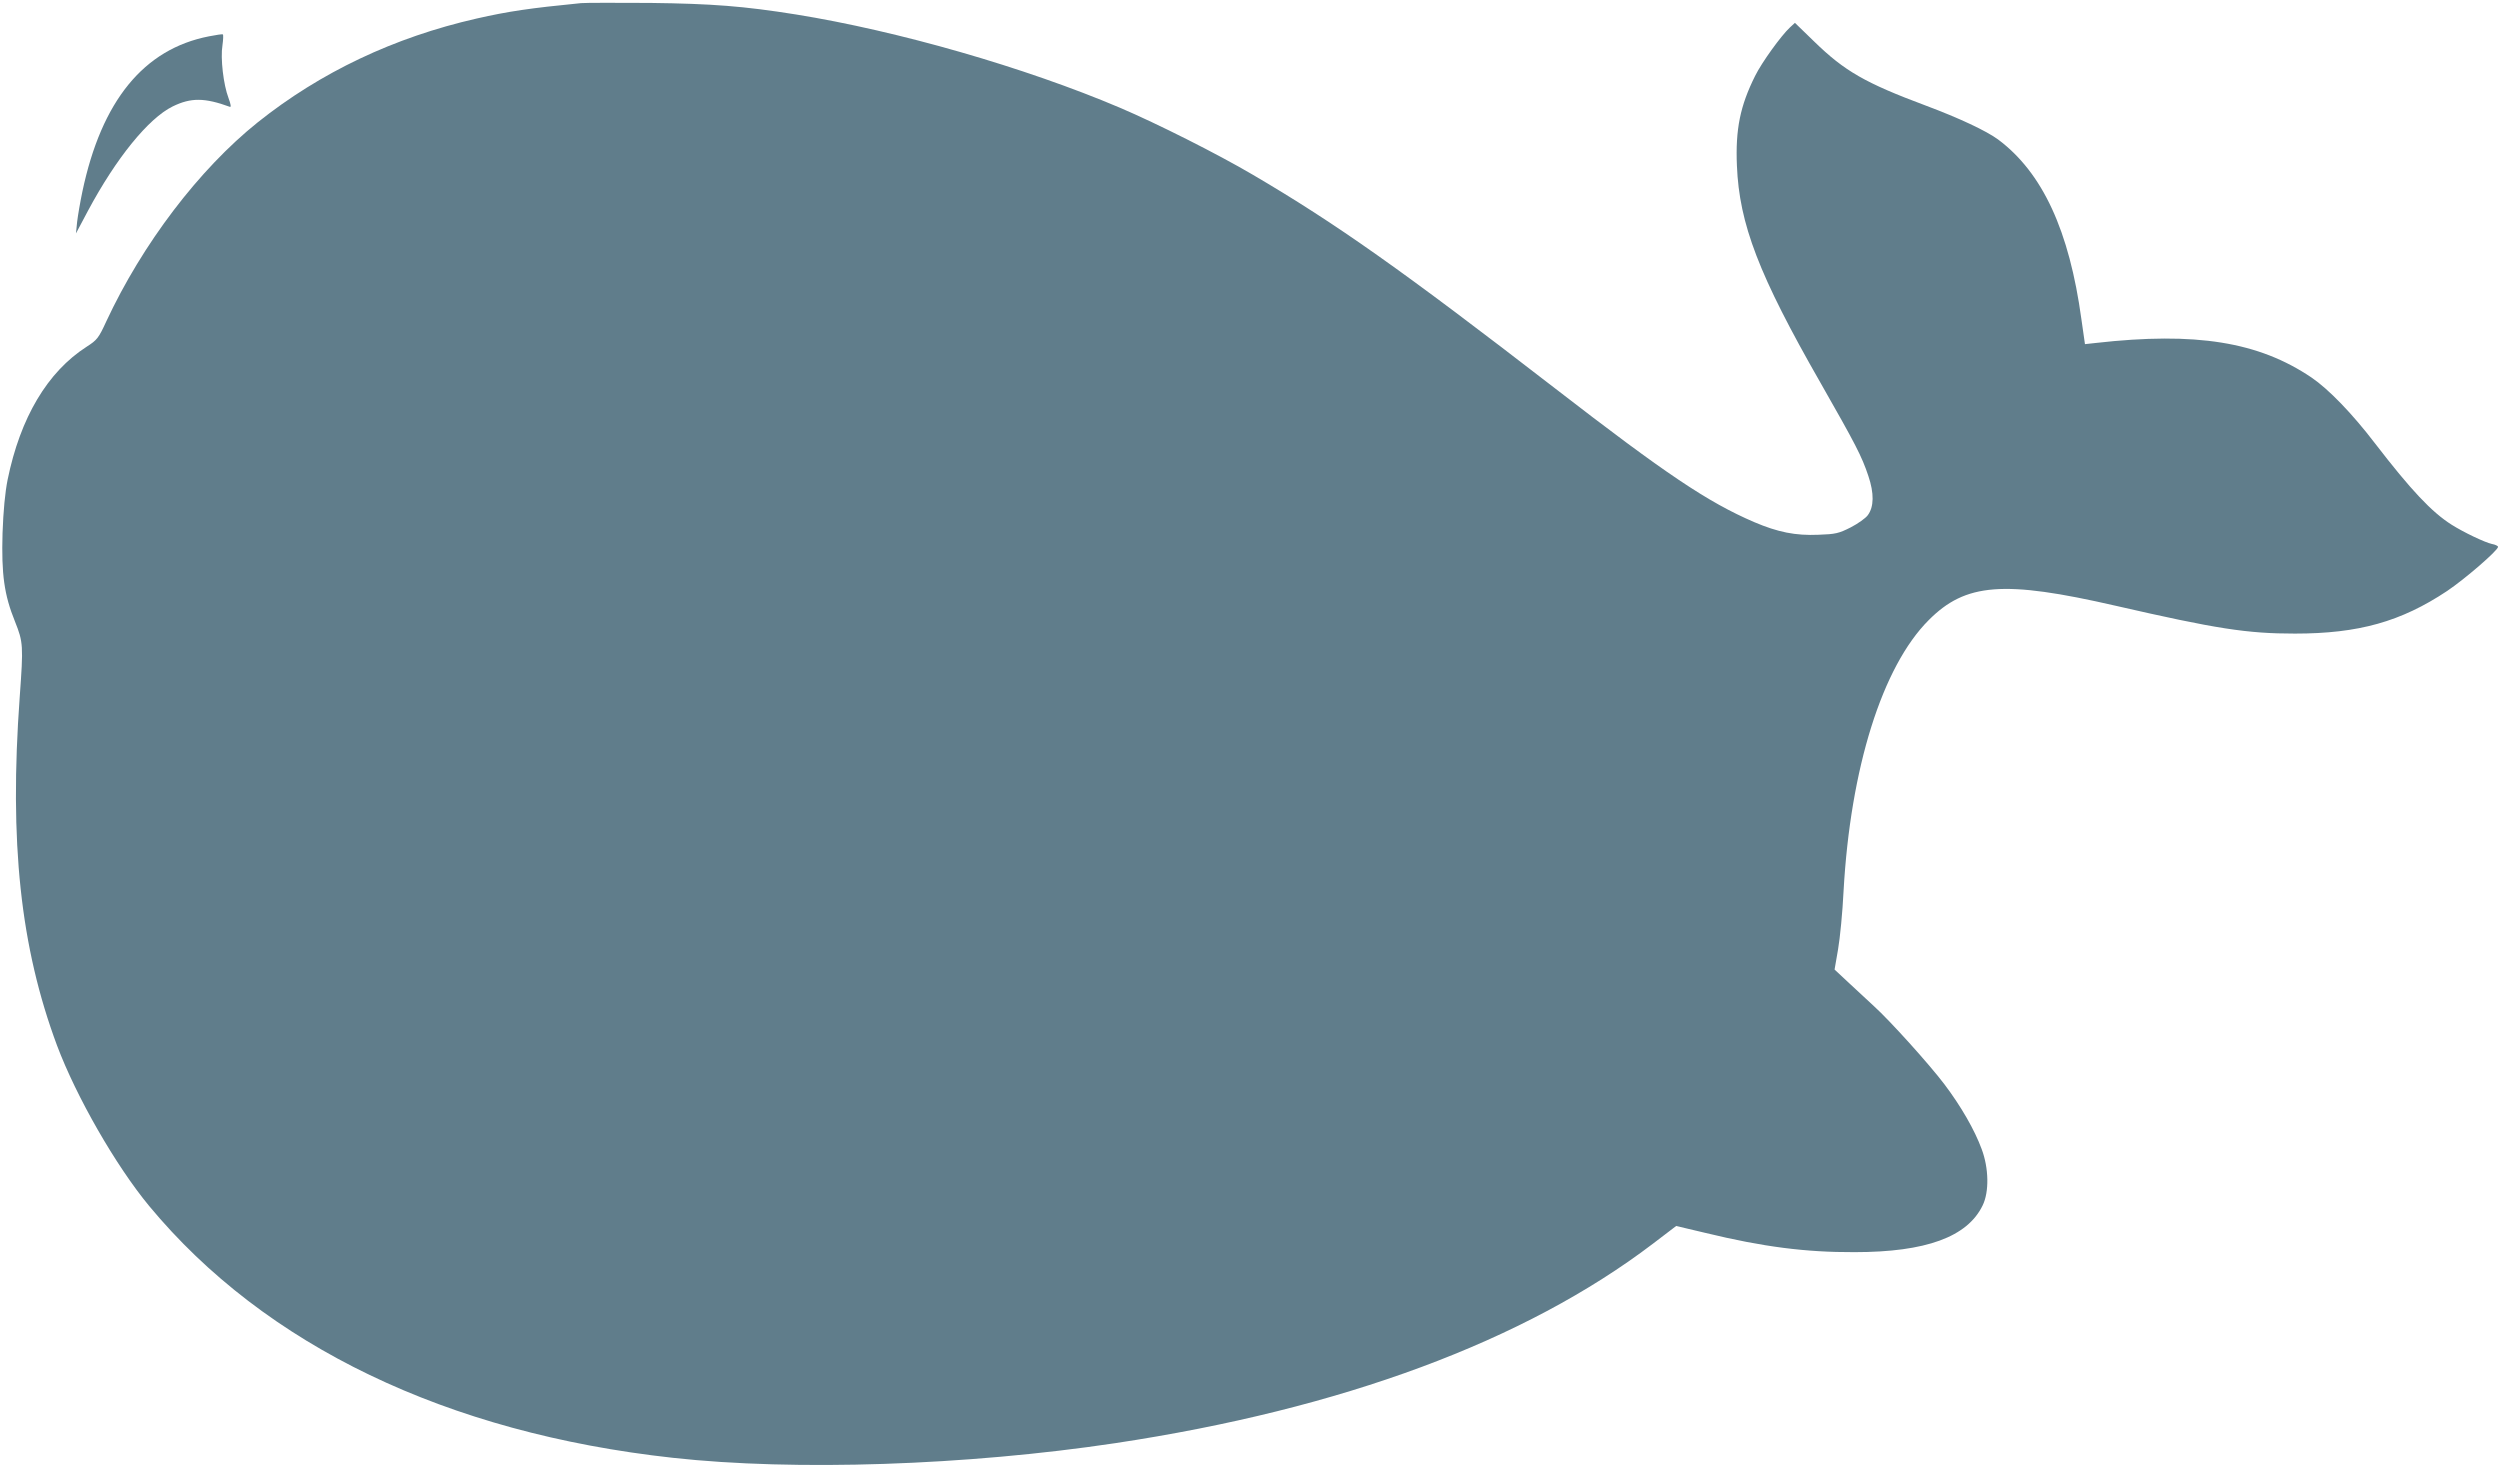 <?xml version="1.0" standalone="no"?>
<!DOCTYPE svg PUBLIC "-//W3C//DTD SVG 20010904//EN"
 "http://www.w3.org/TR/2001/REC-SVG-20010904/DTD/svg10.dtd">
<svg version="1.0" xmlns="http://www.w3.org/2000/svg"
 width="1280pt" height="751pt" viewBox="0 0 1280 751"
 preserveAspectRatio="xMidYMid meet">
<g transform="translate(0,751) scale(0.1,-0.1)"
fill="#607d8b" stroke="none">
<path d="M2975 7494 c-264 -26 -372 -42 -535 -79 -422 -96 -799 -275 -1120
-531 -301 -241 -591 -623 -776 -1020 -39 -85 -47 -95 -100 -129 -201 -129
-340 -363 -405 -681 -13 -65 -22 -159 -26 -274 -6 -210 8 -315 64 -453 42
-105 43 -123 24 -385 -54 -744 3 -1280 191 -1785 99 -263 300 -614 472 -822
593 -715 1524 -1162 2681 -1289 625 -69 1505 -39 2265 75 1162 175 2098 523
2754 1022 l118 90 152 -36 c293 -71 511 -99 761 -98 366 0 578 78 656 239 34
69 32 191 -5 289 -36 98 -105 218 -191 332 -78 103 -280 327 -361 400 -27 25
-83 77 -125 116 l-76 71 18 104 c10 58 23 192 28 297 35 630 198 1150 436
1388 189 190 384 205 955 74 519 -119 675 -143 920 -143 326 0 543 61 779 218
91 61 261 208 261 226 0 5 -15 12 -32 15 -36 8 -143 59 -205 98 -103 65 -209
178 -393 417 -117 153 -237 277 -325 337 -271 183 -592 235 -1105 177 l-55 -6
-18 126 c-62 455 -199 752 -427 922 -60 44 -198 109 -369 173 -311 116 -417
177 -572 328 l-99 96 -26 -24 c-45 -42 -144 -179 -178 -248 -76 -152 -101
-273 -93 -459 12 -299 112 -560 428 -1112 180 -316 211 -375 245 -477 30 -89
29 -158 -3 -201 -11 -15 -50 -43 -87 -62 -61 -31 -78 -35 -166 -38 -117 -5
-207 13 -329 65 -237 102 -452 246 -1021 686 -779 602 -1119 842 -1545 1092
-182 107 -490 262 -680 343 -487 207 -1138 394 -1660 478 -270 43 -429 55
-745 59 -173 1 -333 1 -355 -1z"/>
<path d="M1070 7324 c-334 -65 -550 -330 -648 -794 -11 -52 -23 -122 -27 -155
l-6 -60 61 115 c145 271 310 474 434 535 94 46 164 45 293 -2 7 -3 5 13 -7 45
-26 68 -42 204 -31 270 4 29 5 54 2 56 -3 2 -35 -3 -71 -10z"/>
</g>
</svg>
